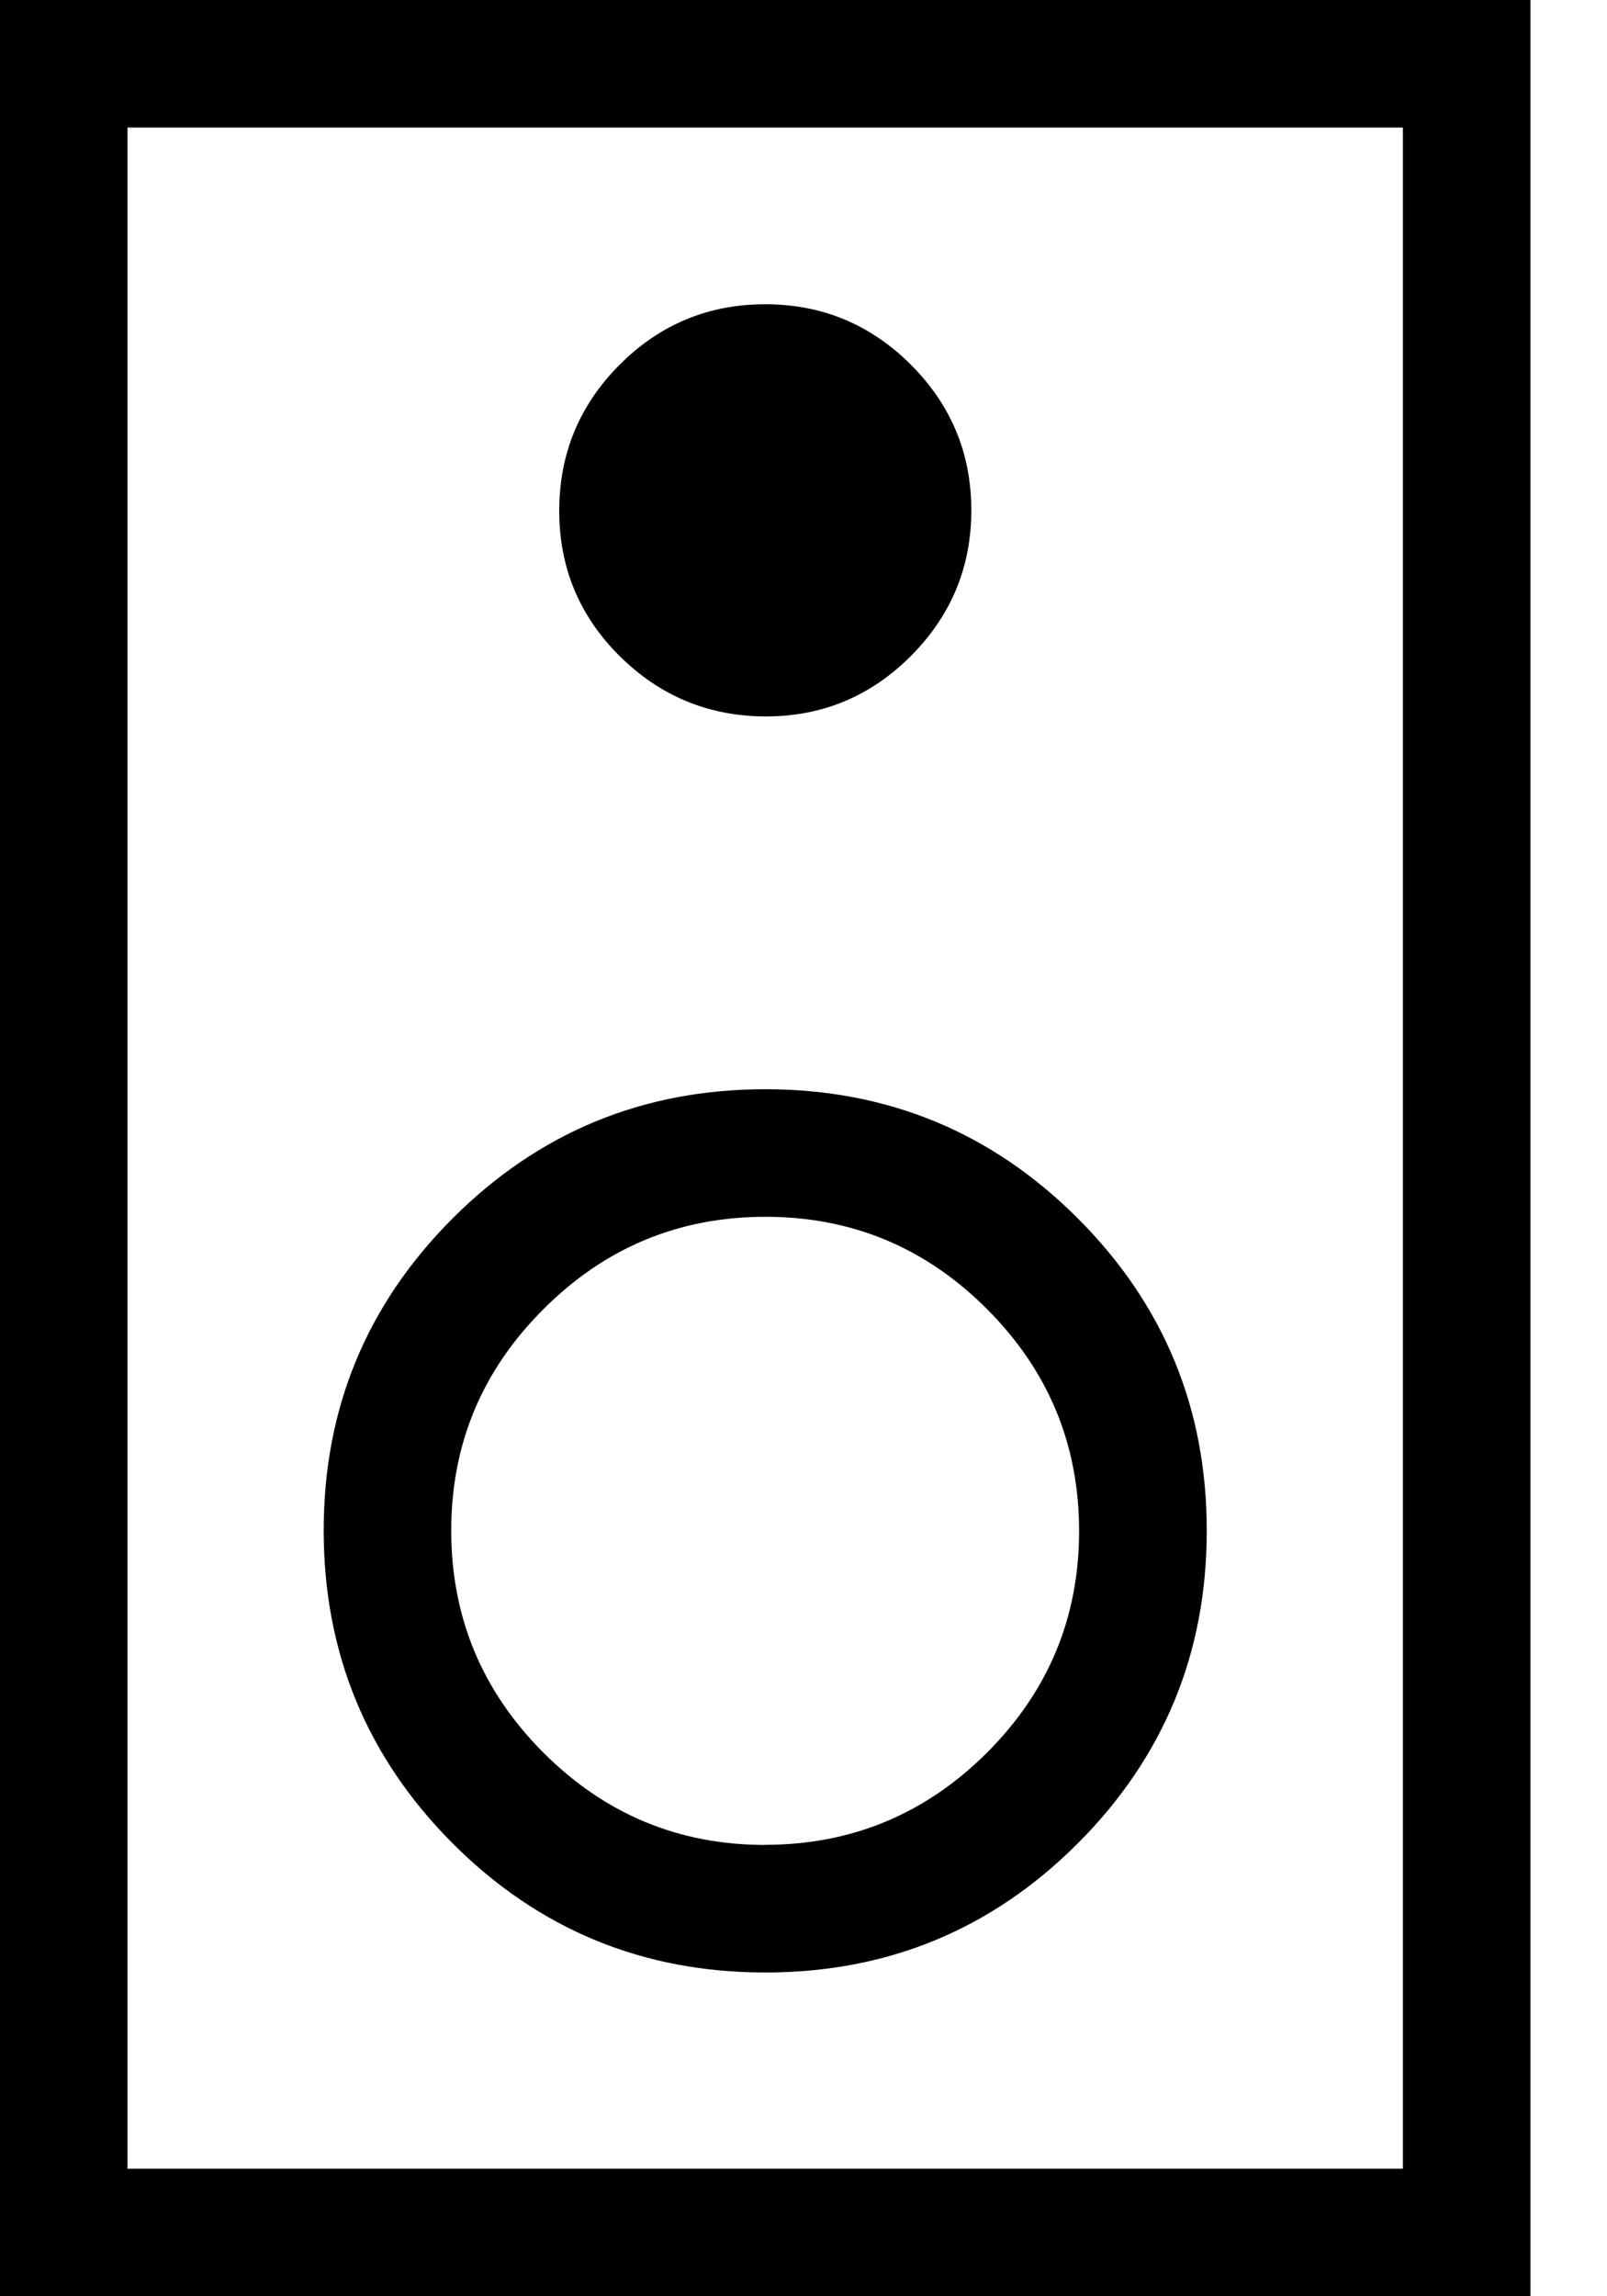 <svg width="14" height="20" viewBox="0 0 14 20" fill="none" xmlns="http://www.w3.org/2000/svg"><path d="M13.333 20H0V0H13.333V20ZM12.222 18.889V1.111H1.111V18.889H12.222ZM6.671 6.24C7.165 6.24 7.587 6.064 7.938 5.711C8.288 5.359 8.463 4.935 8.462 4.441C8.461 3.947 8.285 3.525 7.933 3.174C7.581 2.824 7.158 2.649 6.663 2.65C6.169 2.651 5.746 2.827 5.397 3.178C5.047 3.529 4.872 3.953 4.872 4.449C4.872 4.945 5.048 5.367 5.4 5.716C5.752 6.064 6.176 6.239 6.671 6.24ZM6.667 17.18C7.733 17.18 8.64 16.805 9.389 16.056C10.138 15.306 10.513 14.399 10.513 13.333C10.514 12.268 10.139 11.361 9.389 10.611C8.639 9.861 7.731 9.487 6.667 9.487C5.602 9.487 4.695 9.861 3.944 10.611C3.194 11.361 2.819 12.268 2.82 13.333C2.821 14.399 3.196 15.306 3.944 16.056C4.693 16.805 5.601 17.18 6.667 17.18ZM6.666 16.069C5.913 16.069 5.269 15.801 4.733 15.264C4.199 14.729 3.931 14.084 3.931 13.331C3.931 12.579 4.199 11.936 4.736 11.401C5.271 10.866 5.916 10.598 6.669 10.598C7.421 10.598 8.064 10.866 8.599 11.402C9.134 11.938 9.401 12.582 9.401 13.336C9.401 14.087 9.133 14.731 8.598 15.266C8.062 15.8 7.418 16.068 6.664 16.068" fill="black"></path></svg>